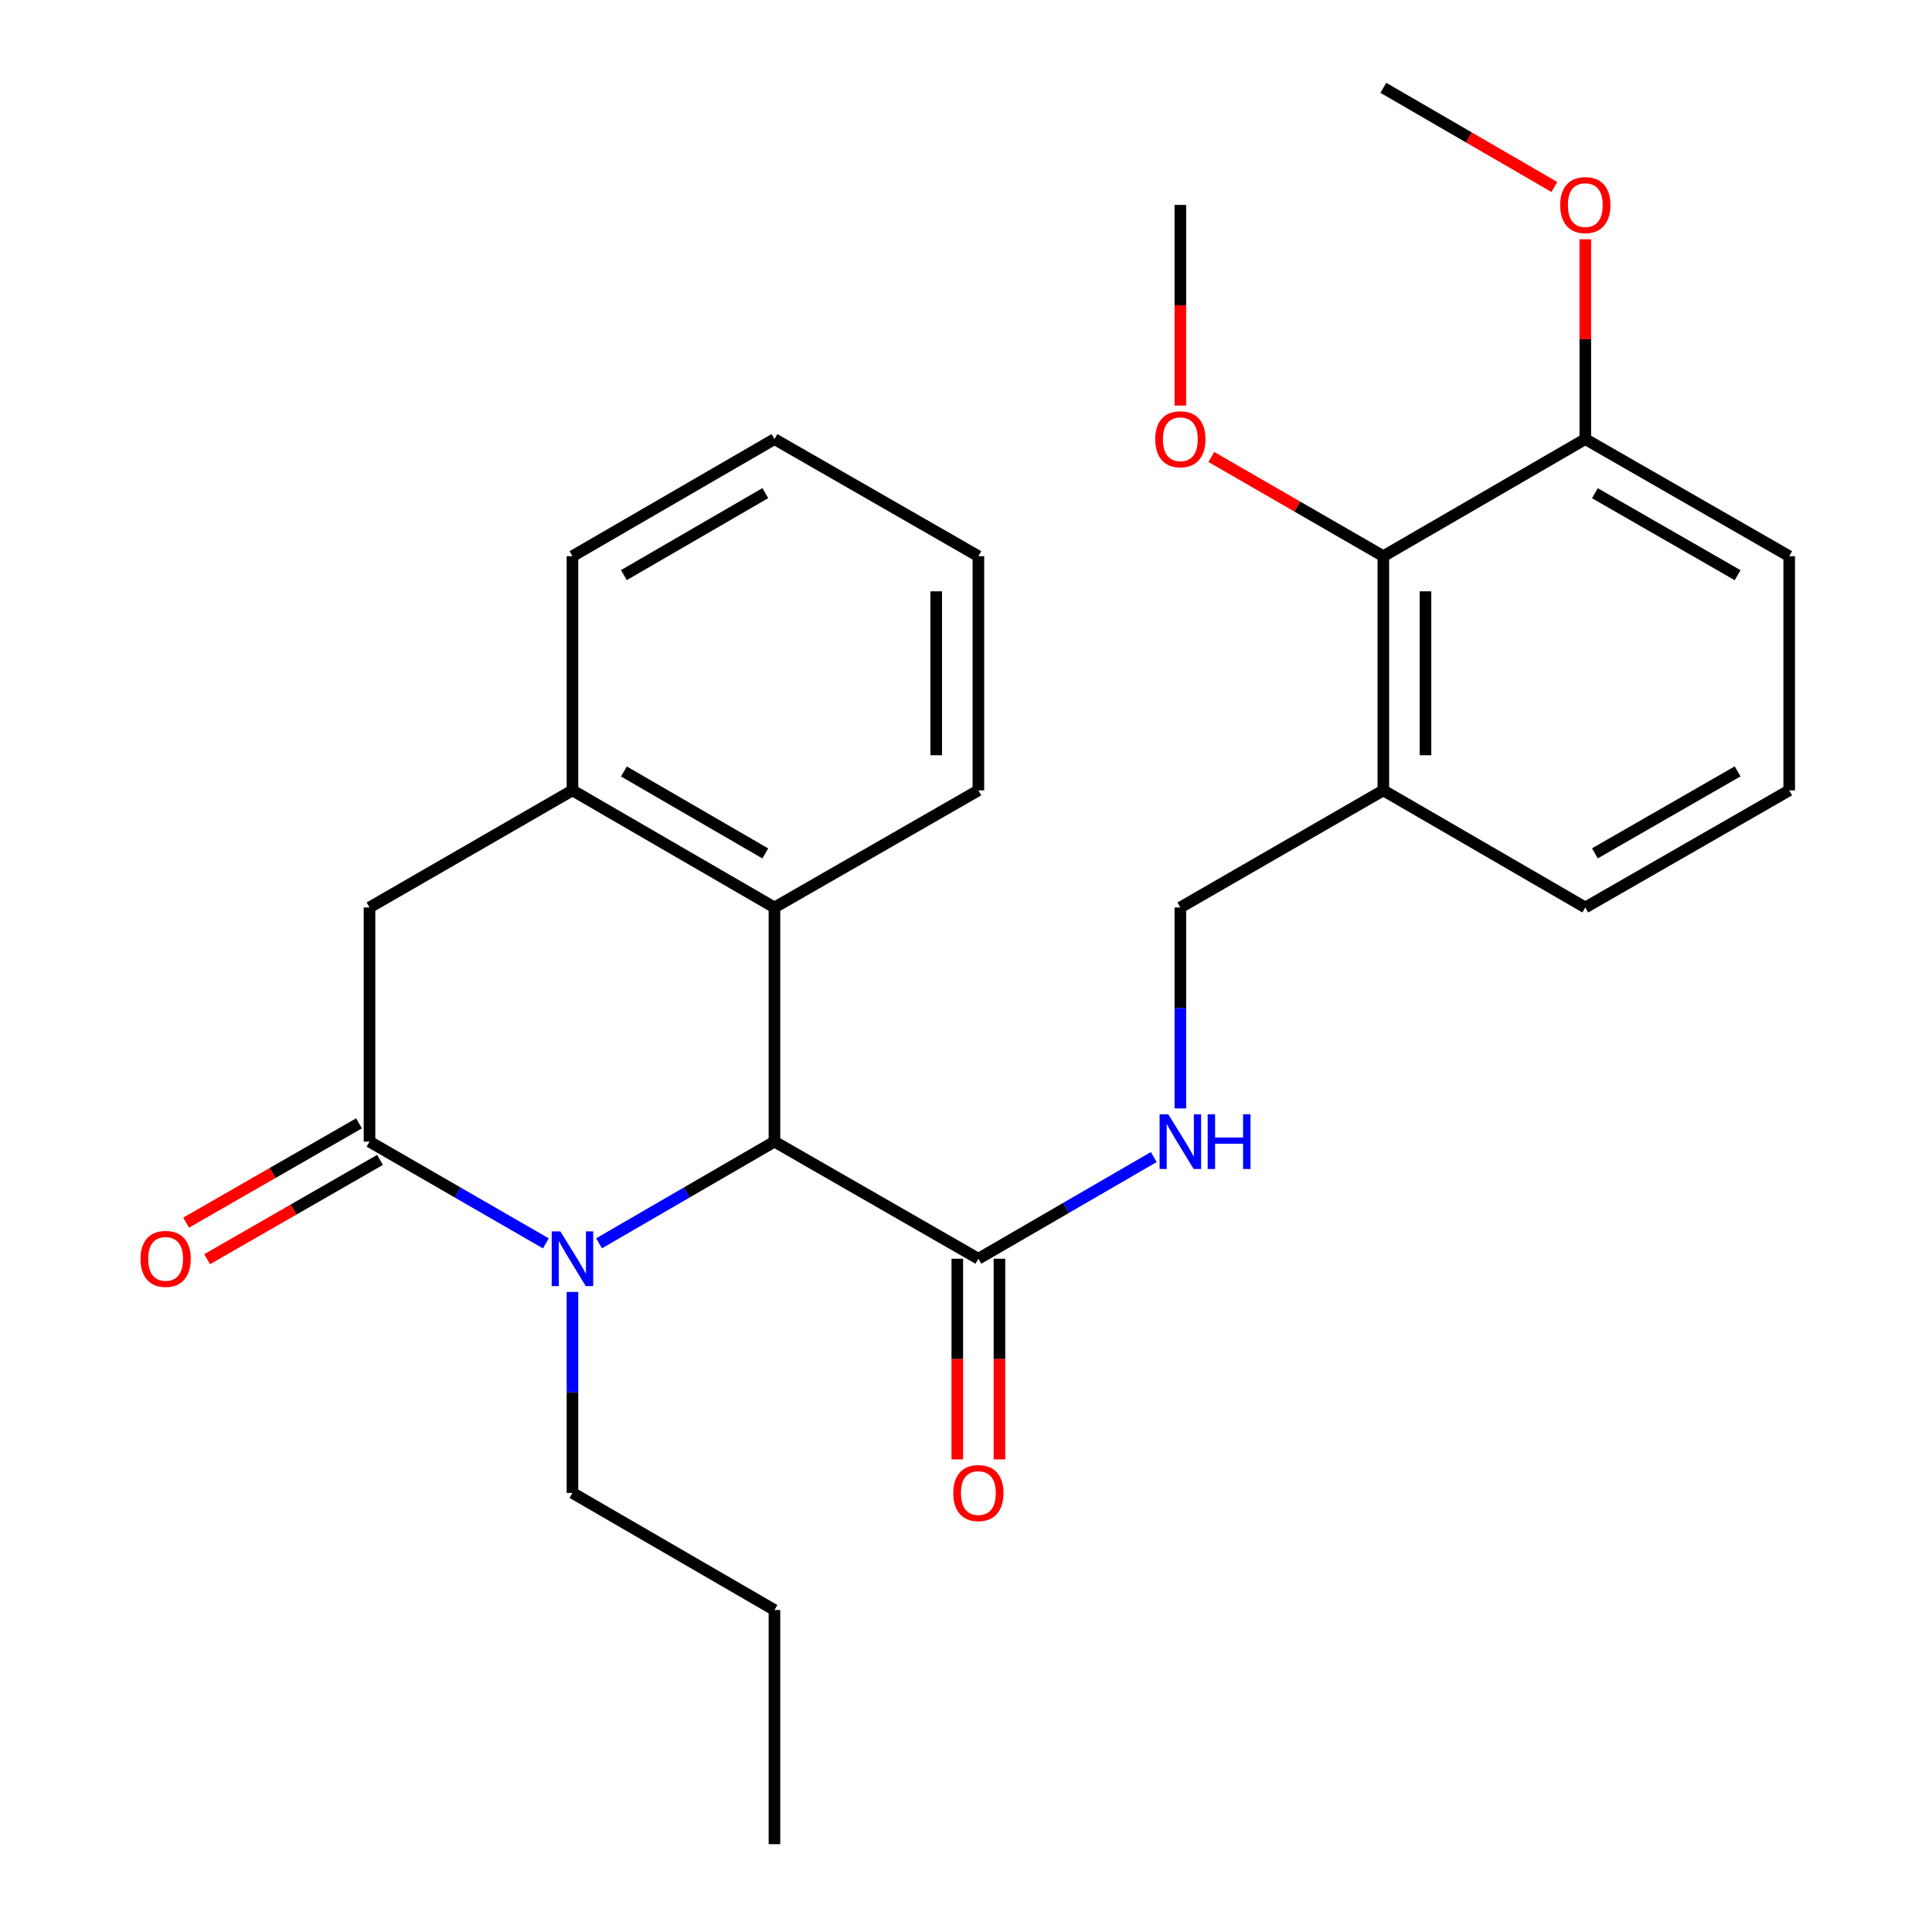 <?xml version='1.0' encoding='iso-8859-1'?>
<svg version='1.1' baseProfile='full'
              xmlns='http://www.w3.org/2000/svg'
                      xmlns:rdkit='http://www.rdkit.org/xml'
                      xmlns:xlink='http://www.w3.org/1999/xlink'
                  xml:space='preserve'
width='1000px' height='1000px' viewBox='0 0 1000 1000'>
<!-- END OF HEADER -->
<rect style='opacity:1.0;fill:#FFFFFF;stroke:none' width='1000' height='1000' x='0' y='0'> </rect>
<path class='bond-0' d='M 282.532,643.569 L 236.893,617.237' style='fill:none;fill-rule:evenodd;stroke:#0000FF;stroke-width:6px;stroke-linecap:butt;stroke-linejoin:miter;stroke-opacity:1' />
<path class='bond-0' d='M 236.893,617.237 L 191.254,590.904' style='fill:none;fill-rule:evenodd;stroke:#000000;stroke-width:6px;stroke-linecap:butt;stroke-linejoin:miter;stroke-opacity:1' />
<path class='bond-1' d='M 310.066,643.538 L 355.462,617.221' style='fill:none;fill-rule:evenodd;stroke:#0000FF;stroke-width:6px;stroke-linecap:butt;stroke-linejoin:miter;stroke-opacity:1' />
<path class='bond-1' d='M 355.462,617.221 L 400.858,590.904' style='fill:none;fill-rule:evenodd;stroke:#000000;stroke-width:6px;stroke-linecap:butt;stroke-linejoin:miter;stroke-opacity:1' />
<path class='bond-13' d='M 296.304,668.705 L 296.304,720.715' style='fill:none;fill-rule:evenodd;stroke:#0000FF;stroke-width:6px;stroke-linecap:butt;stroke-linejoin:miter;stroke-opacity:1' />
<path class='bond-13' d='M 296.304,720.715 L 296.304,772.725' style='fill:none;fill-rule:evenodd;stroke:#000000;stroke-width:6px;stroke-linecap:butt;stroke-linejoin:miter;stroke-opacity:1' />
<path class='bond-5' d='M 191.254,590.904 L 191.254,469.707' style='fill:none;fill-rule:evenodd;stroke:#000000;stroke-width:6px;stroke-linecap:butt;stroke-linejoin:miter;stroke-opacity:1' />
<path class='bond-9' d='M 185.82,581.444 L 141.079,607.142' style='fill:none;fill-rule:evenodd;stroke:#000000;stroke-width:6px;stroke-linecap:butt;stroke-linejoin:miter;stroke-opacity:1' />
<path class='bond-9' d='M 141.079,607.142 L 96.338,632.84' style='fill:none;fill-rule:evenodd;stroke:#FF0000;stroke-width:6px;stroke-linecap:butt;stroke-linejoin:miter;stroke-opacity:1' />
<path class='bond-9' d='M 196.688,600.365 L 151.947,626.063' style='fill:none;fill-rule:evenodd;stroke:#000000;stroke-width:6px;stroke-linecap:butt;stroke-linejoin:miter;stroke-opacity:1' />
<path class='bond-9' d='M 151.947,626.063 L 107.206,651.761' style='fill:none;fill-rule:evenodd;stroke:#FF0000;stroke-width:6px;stroke-linecap:butt;stroke-linejoin:miter;stroke-opacity:1' />
<path class='bond-2' d='M 400.858,590.904 L 400.858,469.707' style='fill:none;fill-rule:evenodd;stroke:#000000;stroke-width:6px;stroke-linecap:butt;stroke-linejoin:miter;stroke-opacity:1' />
<path class='bond-3' d='M 400.858,590.904 L 506.406,651.515' style='fill:none;fill-rule:evenodd;stroke:#000000;stroke-width:6px;stroke-linecap:butt;stroke-linejoin:miter;stroke-opacity:1' />
<path class='bond-4' d='M 400.858,469.707 L 296.304,409.096' style='fill:none;fill-rule:evenodd;stroke:#000000;stroke-width:6px;stroke-linecap:butt;stroke-linejoin:miter;stroke-opacity:1' />
<path class='bond-4' d='M 396.119,441.738 L 322.931,399.31' style='fill:none;fill-rule:evenodd;stroke:#000000;stroke-width:6px;stroke-linecap:butt;stroke-linejoin:miter;stroke-opacity:1' />
<path class='bond-16' d='M 400.858,469.707 L 506.406,409.096' style='fill:none;fill-rule:evenodd;stroke:#000000;stroke-width:6px;stroke-linecap:butt;stroke-linejoin:miter;stroke-opacity:1' />
<path class='bond-6' d='M 506.406,651.515 L 551.796,625.199' style='fill:none;fill-rule:evenodd;stroke:#000000;stroke-width:6px;stroke-linecap:butt;stroke-linejoin:miter;stroke-opacity:1' />
<path class='bond-6' d='M 551.796,625.199 L 597.187,598.883' style='fill:none;fill-rule:evenodd;stroke:#0000FF;stroke-width:6px;stroke-linecap:butt;stroke-linejoin:miter;stroke-opacity:1' />
<path class='bond-11' d='M 495.496,651.515 L 495.496,703.445' style='fill:none;fill-rule:evenodd;stroke:#000000;stroke-width:6px;stroke-linecap:butt;stroke-linejoin:miter;stroke-opacity:1' />
<path class='bond-11' d='M 495.496,703.445 L 495.496,755.375' style='fill:none;fill-rule:evenodd;stroke:#FF0000;stroke-width:6px;stroke-linecap:butt;stroke-linejoin:miter;stroke-opacity:1' />
<path class='bond-11' d='M 517.316,651.515 L 517.316,703.445' style='fill:none;fill-rule:evenodd;stroke:#000000;stroke-width:6px;stroke-linecap:butt;stroke-linejoin:miter;stroke-opacity:1' />
<path class='bond-11' d='M 517.316,703.445 L 517.316,755.375' style='fill:none;fill-rule:evenodd;stroke:#FF0000;stroke-width:6px;stroke-linecap:butt;stroke-linejoin:miter;stroke-opacity:1' />
<path class='bond-17' d='M 296.304,409.096 L 296.304,287.886' style='fill:none;fill-rule:evenodd;stroke:#000000;stroke-width:6px;stroke-linecap:butt;stroke-linejoin:miter;stroke-opacity:1' />
<path class='bond-27' d='M 296.304,409.096 L 191.254,469.707' style='fill:none;fill-rule:evenodd;stroke:#000000;stroke-width:6px;stroke-linecap:butt;stroke-linejoin:miter;stroke-opacity:1' />
<path class='bond-10' d='M 610.948,573.714 L 610.948,521.71' style='fill:none;fill-rule:evenodd;stroke:#0000FF;stroke-width:6px;stroke-linecap:butt;stroke-linejoin:miter;stroke-opacity:1' />
<path class='bond-10' d='M 610.948,521.71 L 610.948,469.707' style='fill:none;fill-rule:evenodd;stroke:#000000;stroke-width:6px;stroke-linecap:butt;stroke-linejoin:miter;stroke-opacity:1' />
<path class='bond-7' d='M 716.011,287.886 L 716.011,409.096' style='fill:none;fill-rule:evenodd;stroke:#000000;stroke-width:6px;stroke-linecap:butt;stroke-linejoin:miter;stroke-opacity:1' />
<path class='bond-7' d='M 737.831,306.068 L 737.831,390.914' style='fill:none;fill-rule:evenodd;stroke:#000000;stroke-width:6px;stroke-linecap:butt;stroke-linejoin:miter;stroke-opacity:1' />
<path class='bond-12' d='M 716.011,287.886 L 820.552,227.275' style='fill:none;fill-rule:evenodd;stroke:#000000;stroke-width:6px;stroke-linecap:butt;stroke-linejoin:miter;stroke-opacity:1' />
<path class='bond-14' d='M 716.011,287.886 L 671.495,262.205' style='fill:none;fill-rule:evenodd;stroke:#000000;stroke-width:6px;stroke-linecap:butt;stroke-linejoin:miter;stroke-opacity:1' />
<path class='bond-14' d='M 671.495,262.205 L 626.98,236.524' style='fill:none;fill-rule:evenodd;stroke:#FF0000;stroke-width:6px;stroke-linecap:butt;stroke-linejoin:miter;stroke-opacity:1' />
<path class='bond-8' d='M 716.011,409.096 L 610.948,469.707' style='fill:none;fill-rule:evenodd;stroke:#000000;stroke-width:6px;stroke-linecap:butt;stroke-linejoin:miter;stroke-opacity:1' />
<path class='bond-18' d='M 716.011,409.096 L 820.552,469.707' style='fill:none;fill-rule:evenodd;stroke:#000000;stroke-width:6px;stroke-linecap:butt;stroke-linejoin:miter;stroke-opacity:1' />
<path class='bond-15' d='M 820.552,227.275 L 820.552,175.565' style='fill:none;fill-rule:evenodd;stroke:#000000;stroke-width:6px;stroke-linecap:butt;stroke-linejoin:miter;stroke-opacity:1' />
<path class='bond-15' d='M 820.552,175.565 L 820.552,123.856' style='fill:none;fill-rule:evenodd;stroke:#FF0000;stroke-width:6px;stroke-linecap:butt;stroke-linejoin:miter;stroke-opacity:1' />
<path class='bond-29' d='M 820.552,227.275 L 926.088,287.886' style='fill:none;fill-rule:evenodd;stroke:#000000;stroke-width:6px;stroke-linecap:butt;stroke-linejoin:miter;stroke-opacity:1' />
<path class='bond-29' d='M 825.516,255.288 L 899.391,297.716' style='fill:none;fill-rule:evenodd;stroke:#000000;stroke-width:6px;stroke-linecap:butt;stroke-linejoin:miter;stroke-opacity:1' />
<path class='bond-23' d='M 296.304,772.725 L 400.858,833.336' style='fill:none;fill-rule:evenodd;stroke:#000000;stroke-width:6px;stroke-linecap:butt;stroke-linejoin:miter;stroke-opacity:1' />
<path class='bond-21' d='M 610.948,209.925 L 610.948,157.995' style='fill:none;fill-rule:evenodd;stroke:#FF0000;stroke-width:6px;stroke-linecap:butt;stroke-linejoin:miter;stroke-opacity:1' />
<path class='bond-21' d='M 610.948,157.995 L 610.948,106.065' style='fill:none;fill-rule:evenodd;stroke:#000000;stroke-width:6px;stroke-linecap:butt;stroke-linejoin:miter;stroke-opacity:1' />
<path class='bond-22' d='M 804.531,96.777 L 760.271,71.116' style='fill:none;fill-rule:evenodd;stroke:#FF0000;stroke-width:6px;stroke-linecap:butt;stroke-linejoin:miter;stroke-opacity:1' />
<path class='bond-22' d='M 760.271,71.116 L 716.011,45.455' style='fill:none;fill-rule:evenodd;stroke:#000000;stroke-width:6px;stroke-linecap:butt;stroke-linejoin:miter;stroke-opacity:1' />
<path class='bond-24' d='M 506.406,409.096 L 506.406,287.886' style='fill:none;fill-rule:evenodd;stroke:#000000;stroke-width:6px;stroke-linecap:butt;stroke-linejoin:miter;stroke-opacity:1' />
<path class='bond-24' d='M 484.586,390.914 L 484.586,306.068' style='fill:none;fill-rule:evenodd;stroke:#000000;stroke-width:6px;stroke-linecap:butt;stroke-linejoin:miter;stroke-opacity:1' />
<path class='bond-28' d='M 296.304,287.886 L 400.858,227.275' style='fill:none;fill-rule:evenodd;stroke:#000000;stroke-width:6px;stroke-linecap:butt;stroke-linejoin:miter;stroke-opacity:1' />
<path class='bond-28' d='M 322.931,297.672 L 396.119,255.244' style='fill:none;fill-rule:evenodd;stroke:#000000;stroke-width:6px;stroke-linecap:butt;stroke-linejoin:miter;stroke-opacity:1' />
<path class='bond-19' d='M 820.552,469.707 L 926.088,409.096' style='fill:none;fill-rule:evenodd;stroke:#000000;stroke-width:6px;stroke-linecap:butt;stroke-linejoin:miter;stroke-opacity:1' />
<path class='bond-19' d='M 825.516,441.694 L 899.391,399.266' style='fill:none;fill-rule:evenodd;stroke:#000000;stroke-width:6px;stroke-linecap:butt;stroke-linejoin:miter;stroke-opacity:1' />
<path class='bond-20' d='M 926.088,409.096 L 926.088,287.886' style='fill:none;fill-rule:evenodd;stroke:#000000;stroke-width:6px;stroke-linecap:butt;stroke-linejoin:miter;stroke-opacity:1' />
<path class='bond-26' d='M 400.858,833.336 L 400.858,954.545' style='fill:none;fill-rule:evenodd;stroke:#000000;stroke-width:6px;stroke-linecap:butt;stroke-linejoin:miter;stroke-opacity:1' />
<path class='bond-25' d='M 506.406,287.886 L 400.858,227.275' style='fill:none;fill-rule:evenodd;stroke:#000000;stroke-width:6px;stroke-linecap:butt;stroke-linejoin:miter;stroke-opacity:1' />
<path  class='atom-0' d='M 290.044 637.355
L 299.324 652.355
Q 300.244 653.835, 301.724 656.515
Q 303.204 659.195, 303.284 659.355
L 303.284 637.355
L 307.044 637.355
L 307.044 665.675
L 303.164 665.675
L 293.204 649.275
Q 292.044 647.355, 290.804 645.155
Q 289.604 642.955, 289.244 642.275
L 289.244 665.675
L 285.564 665.675
L 285.564 637.355
L 290.044 637.355
' fill='#0000FF'/>
<path  class='atom-7' d='M 604.688 576.744
L 613.968 591.744
Q 614.888 593.224, 616.368 595.904
Q 617.848 598.584, 617.928 598.744
L 617.928 576.744
L 621.688 576.744
L 621.688 605.064
L 617.808 605.064
L 607.848 588.664
Q 606.688 586.744, 605.448 584.544
Q 604.248 582.344, 603.888 581.664
L 603.888 605.064
L 600.208 605.064
L 600.208 576.744
L 604.688 576.744
' fill='#0000FF'/>
<path  class='atom-7' d='M 625.088 576.744
L 628.928 576.744
L 628.928 588.784
L 643.408 588.784
L 643.408 576.744
L 647.248 576.744
L 647.248 605.064
L 643.408 605.064
L 643.408 591.984
L 628.928 591.984
L 628.928 605.064
L 625.088 605.064
L 625.088 576.744
' fill='#0000FF'/>
<path  class='atom-10' d='M 72.73 651.595
Q 72.73 644.795, 76.09 640.995
Q 79.45 637.195, 85.73 637.195
Q 92.01 637.195, 95.37 640.995
Q 98.73 644.795, 98.73 651.595
Q 98.73 658.475, 95.33 662.395
Q 91.93 666.275, 85.73 666.275
Q 79.49 666.275, 76.09 662.395
Q 72.73 658.515, 72.73 651.595
M 85.73 663.075
Q 90.05 663.075, 92.37 660.195
Q 94.73 657.275, 94.73 651.595
Q 94.73 646.035, 92.37 643.235
Q 90.05 640.395, 85.73 640.395
Q 81.41 640.395, 79.05 643.195
Q 76.73 645.995, 76.73 651.595
Q 76.73 657.315, 79.05 660.195
Q 81.41 663.075, 85.73 663.075
' fill='#FF0000'/>
<path  class='atom-12' d='M 493.406 772.805
Q 493.406 766.005, 496.766 762.205
Q 500.126 758.405, 506.406 758.405
Q 512.686 758.405, 516.046 762.205
Q 519.406 766.005, 519.406 772.805
Q 519.406 779.685, 516.006 783.605
Q 512.606 787.485, 506.406 787.485
Q 500.166 787.485, 496.766 783.605
Q 493.406 779.725, 493.406 772.805
M 506.406 784.285
Q 510.726 784.285, 513.046 781.405
Q 515.406 778.485, 515.406 772.805
Q 515.406 767.245, 513.046 764.445
Q 510.726 761.605, 506.406 761.605
Q 502.086 761.605, 499.726 764.405
Q 497.406 767.205, 497.406 772.805
Q 497.406 778.525, 499.726 781.405
Q 502.086 784.285, 506.406 784.285
' fill='#FF0000'/>
<path  class='atom-15' d='M 597.948 227.355
Q 597.948 220.555, 601.308 216.755
Q 604.668 212.955, 610.948 212.955
Q 617.228 212.955, 620.588 216.755
Q 623.948 220.555, 623.948 227.355
Q 623.948 234.235, 620.548 238.155
Q 617.148 242.035, 610.948 242.035
Q 604.708 242.035, 601.308 238.155
Q 597.948 234.275, 597.948 227.355
M 610.948 238.835
Q 615.268 238.835, 617.588 235.955
Q 619.948 233.035, 619.948 227.355
Q 619.948 221.795, 617.588 218.995
Q 615.268 216.155, 610.948 216.155
Q 606.628 216.155, 604.268 218.955
Q 601.948 221.755, 601.948 227.355
Q 601.948 233.075, 604.268 235.955
Q 606.628 238.835, 610.948 238.835
' fill='#FF0000'/>
<path  class='atom-16' d='M 807.552 106.145
Q 807.552 99.346, 810.912 95.546
Q 814.272 91.746, 820.552 91.746
Q 826.832 91.746, 830.192 95.546
Q 833.552 99.346, 833.552 106.145
Q 833.552 113.025, 830.152 116.945
Q 826.752 120.825, 820.552 120.825
Q 814.312 120.825, 810.912 116.945
Q 807.552 113.065, 807.552 106.145
M 820.552 117.625
Q 824.872 117.625, 827.192 114.745
Q 829.552 111.825, 829.552 106.145
Q 829.552 100.585, 827.192 97.785
Q 824.872 94.945, 820.552 94.945
Q 816.232 94.945, 813.872 97.746
Q 811.552 100.545, 811.552 106.145
Q 811.552 111.865, 813.872 114.745
Q 816.232 117.625, 820.552 117.625
' fill='#FF0000'/>
</svg>
